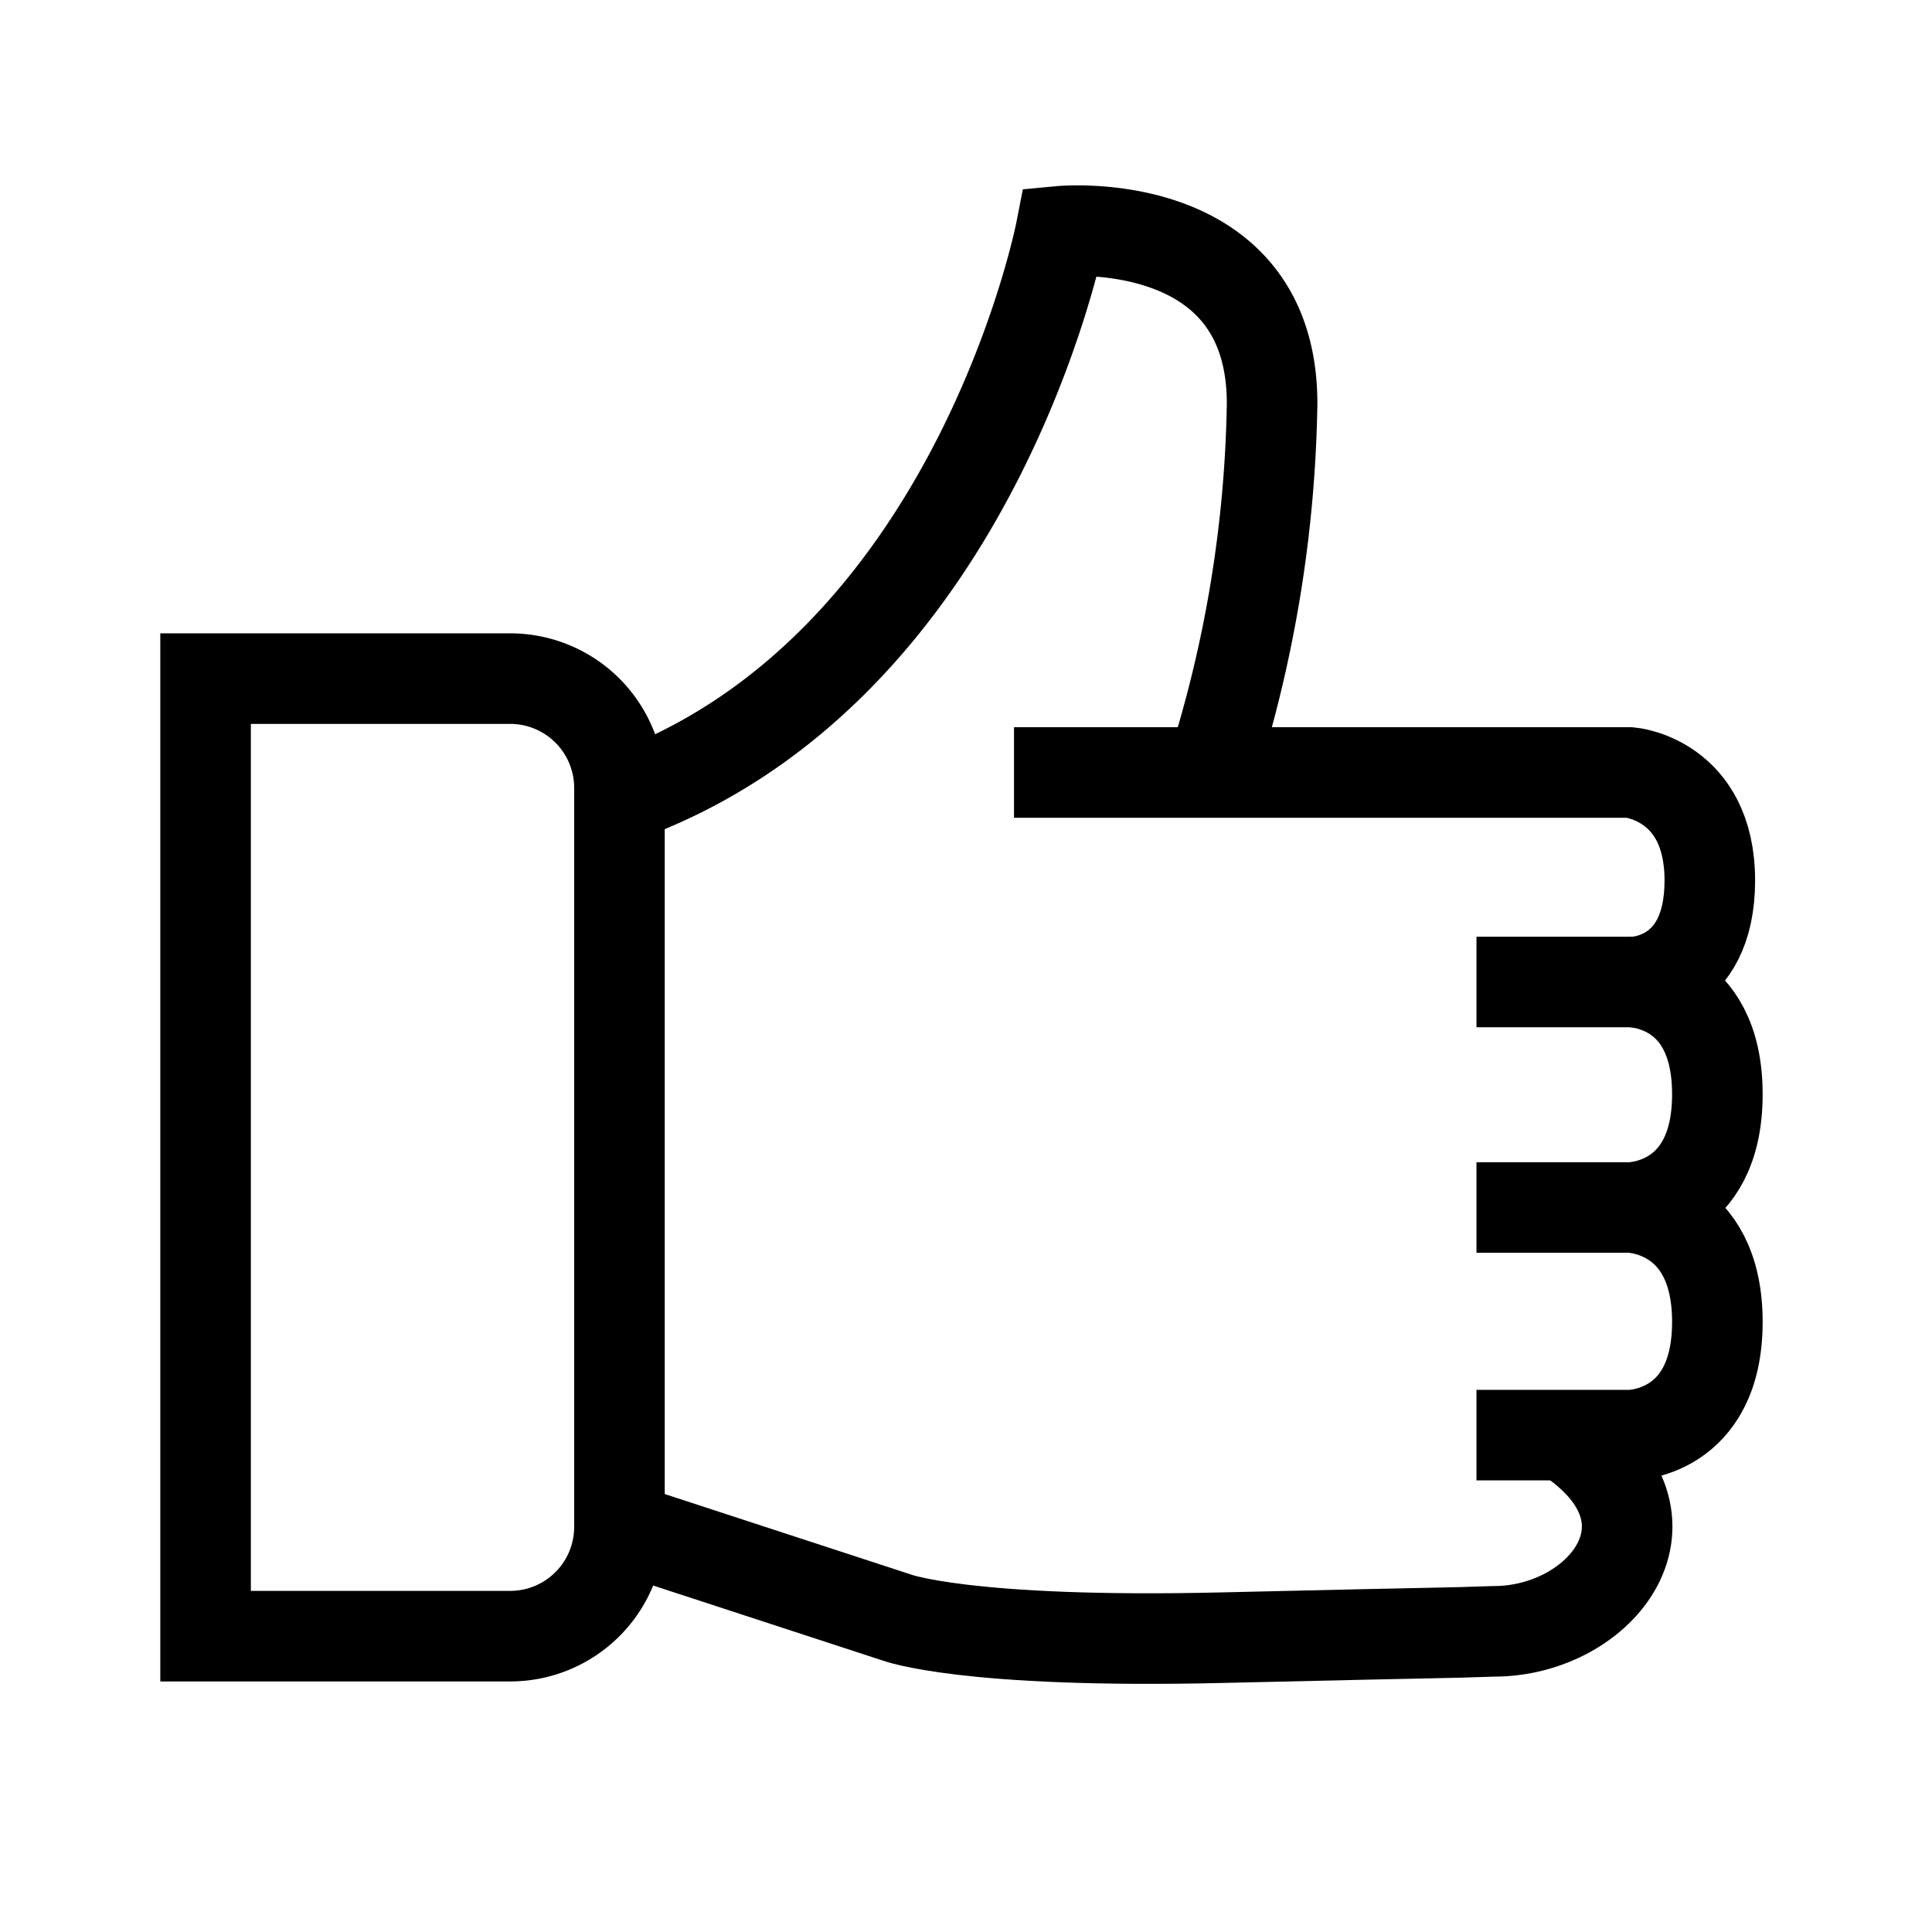 <svg fill="none" stroke="#000000" stroke-width="3" xmlns="http://www.w3.org/2000/svg" viewBox="0 0 64 64" height="800px" width="800px"><path d="M6.81,22.48V54.2h10.1a3.62,3.62,0,0,0,3.61-3.62V26.1a3.62,3.62,0,0,0-3.62-3.62Z"></path><path d="M40.14,25.54a42.07,42.07,0,0,0,2-12.17c0-6.37-7-5.71-7-5.71s-2.85,14.6-14.6,18.77"></path><path d="M33.59,25.59H54s2.64.23,2.64,3.58-2.53,3.36-2.53,3.36h-5.2"></path><path d="M48.91,40H54s2.89,0,2.89-3.75S54,32.53,54,32.53"></path><path d="M48.91,47.54H54s2.89,0,2.89-3.75S54,40,54,40"></path><path d="M20.52,50.58l9.18,3s2.28.87,10.79.67,6.91-.14,9-.21c3.55,0,6.54-3.73,2.41-6.45"></path></svg>